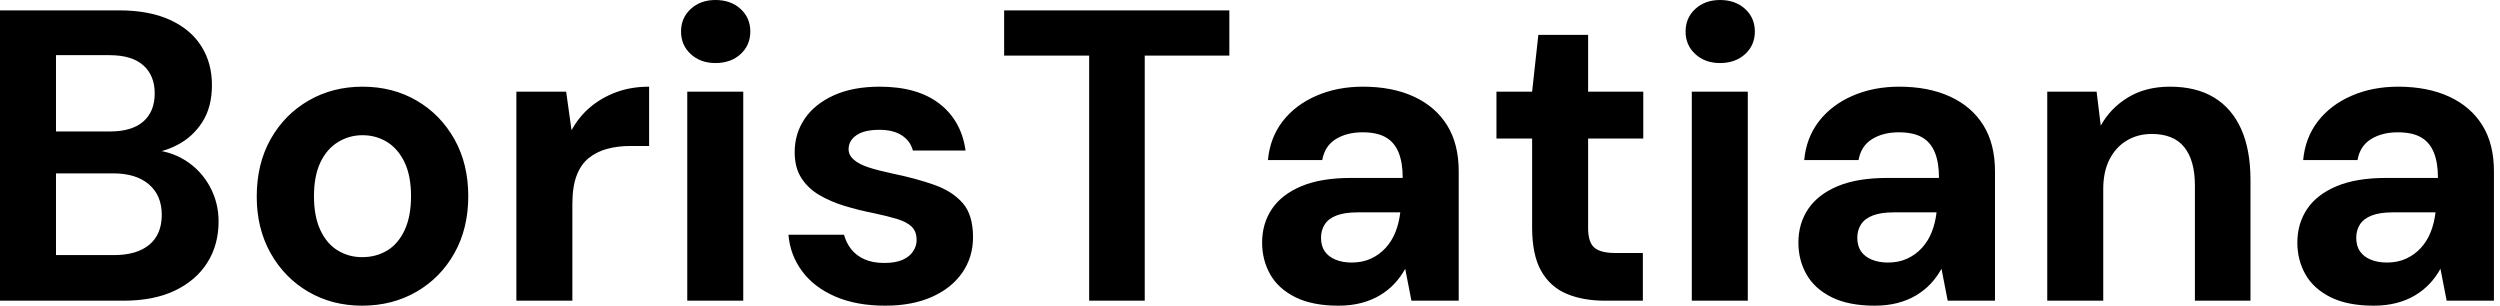 <svg baseProfile="full" height="28" version="1.1" viewBox="0 0 229 28" width="229" xmlns="http://www.w3.org/2000/svg" xmlns:ev="http://www.w3.org/2001/xml-events" xmlns:xlink="http://www.w3.org/1999/xlink"><defs /><g><path d="M2.621 27.544V0.95H13.525Q16.299 0.95 18.198 1.824Q20.098 2.697 21.066 4.236Q22.035 5.775 22.035 7.788Q22.035 9.802 21.161 11.17Q20.288 12.537 18.863 13.278Q17.438 14.019 15.729 14.133L16.336 13.715Q18.16 13.791 19.585 14.684Q21.009 15.577 21.826 17.058Q22.643 18.54 22.643 20.288Q22.643 22.415 21.617 24.049Q20.592 25.682 18.654 26.613Q16.716 27.544 13.905 27.544ZM7.75 23.365H13.069Q15.159 23.365 16.299 22.415Q17.438 21.465 17.438 19.68Q17.438 17.894 16.261 16.887Q15.083 15.881 12.993 15.881H7.75ZM7.75 12.043H12.689Q14.703 12.043 15.748 11.132Q16.792 10.22 16.792 8.548Q16.792 6.915 15.748 5.984Q14.703 5.053 12.651 5.053H7.75Z M35.788 28.0Q33.053 28.0 30.868 26.727Q28.684 25.455 27.411 23.194Q26.138 20.934 26.138 18.008Q26.138 15.007 27.411 12.746Q28.684 10.486 30.887 9.213Q33.091 7.94 35.826 7.94Q38.6 7.94 40.784 9.213Q42.969 10.486 44.242 12.746Q45.514 15.007 45.514 17.97Q45.514 20.934 44.242 23.194Q42.969 25.455 40.765 26.727Q38.562 28.0 35.788 28.0ZM35.788 23.555Q37.08 23.555 38.087 22.947Q39.094 22.339 39.682 21.085Q40.271 19.832 40.271 17.97Q40.271 16.109 39.682 14.874Q39.094 13.639 38.087 13.012Q37.08 12.385 35.826 12.385Q34.611 12.385 33.585 13.012Q32.559 13.639 31.97 14.874Q31.381 16.109 31.381 17.97Q31.381 19.832 31.97 21.085Q32.559 22.339 33.566 22.947Q34.573 23.555 35.788 23.555Z M49.921 27.544V8.396H54.48L54.974 11.929Q55.658 10.676 56.703 9.802Q57.748 8.928 59.096 8.434Q60.445 7.94 62.079 7.94V13.373H60.331Q59.191 13.373 58.223 13.639Q57.254 13.905 56.532 14.494Q55.81 15.083 55.43 16.109Q55.05 17.134 55.05 18.692V27.544Z M65.574 27.544V8.396H70.703V27.544ZM68.157 5.775Q66.79 5.775 65.897 4.958Q65.004 4.141 65.004 2.887Q65.004 1.634 65.897 0.817Q66.79 0.0 68.157 0.0Q69.563 0.0 70.456 0.817Q71.349 1.634 71.349 2.887Q71.349 4.141 70.456 4.958Q69.563 5.775 68.157 5.775Z M83.696 28.0Q81.075 28.0 79.137 27.164Q77.199 26.328 76.098 24.847Q74.996 23.365 74.844 21.503H79.935Q80.125 22.225 80.581 22.814Q81.037 23.403 81.796 23.745Q82.556 24.087 83.62 24.087Q84.646 24.087 85.292 23.802Q85.938 23.517 86.261 23.023Q86.583 22.529 86.583 21.997Q86.583 21.199 86.128 20.763Q85.672 20.326 84.798 20.06Q83.924 19.794 82.67 19.528Q81.303 19.262 79.992 18.863Q78.681 18.464 77.655 17.856Q76.63 17.248 76.022 16.299Q75.414 15.349 75.414 13.943Q75.414 12.233 76.326 10.885Q77.237 9.536 78.985 8.738Q80.733 7.94 83.202 7.94Q86.659 7.94 88.673 9.498Q90.687 11.056 91.066 13.791H86.242Q86.014 12.917 85.235 12.404Q84.456 11.891 83.164 11.891Q81.796 11.891 81.075 12.385Q80.353 12.879 80.353 13.677Q80.353 14.209 80.828 14.627Q81.303 15.045 82.176 15.33Q83.05 15.615 84.304 15.881Q86.507 16.336 88.179 16.925Q89.851 17.514 90.801 18.597Q91.75 19.68 91.75 21.731Q91.75 23.555 90.763 24.98Q89.775 26.404 87.97 27.202Q86.166 28.0 83.696 28.0Z M102.388 27.544V5.091H94.6V0.95H115.229V5.091H107.479V27.544Z M125.221 28.0Q122.828 28.0 121.27 27.221Q119.712 26.442 118.972 25.132Q118.231 23.821 118.231 22.225Q118.231 20.478 119.123 19.148Q120.016 17.818 121.821 17.058Q123.626 16.299 126.361 16.299H131.11Q131.11 14.893 130.73 13.962Q130.35 13.031 129.552 12.575Q128.754 12.119 127.425 12.119Q125.981 12.119 124.974 12.746Q123.967 13.373 123.739 14.665H118.763Q118.953 12.613 120.111 11.113Q121.27 9.612 123.189 8.776Q125.107 7.94 127.463 7.94Q130.16 7.94 132.136 8.852Q134.111 9.764 135.175 11.474Q136.239 13.183 136.239 15.691V27.544H131.908L131.338 24.619Q130.92 25.379 130.35 25.986Q129.78 26.594 129.02 27.05Q128.261 27.506 127.311 27.753Q126.361 28.0 125.221 28.0ZM126.437 24.049Q127.425 24.049 128.204 23.688Q128.982 23.327 129.552 22.7Q130.122 22.073 130.445 21.256Q130.768 20.44 130.882 19.49V19.452H126.969Q125.791 19.452 125.05 19.737Q124.309 20.022 123.967 20.554Q123.626 21.085 123.626 21.769Q123.626 22.529 123.967 23.023Q124.309 23.517 124.955 23.783Q125.601 24.049 126.437 24.049Z M149.65 27.544Q147.636 27.544 146.136 26.917Q144.635 26.29 143.799 24.828Q142.963 23.365 142.963 20.82V12.689H139.696V8.396H142.963L143.533 3.191H148.092V8.396H153.145V12.689H148.092V20.896Q148.092 22.187 148.662 22.681Q149.232 23.175 150.6 23.175H153.107V27.544Z M157.59 27.544V8.396H162.719V27.544ZM160.174 5.775Q158.806 5.775 157.913 4.958Q157.02 4.141 157.02 2.887Q157.02 1.634 157.913 0.817Q158.806 0.0 160.174 0.0Q161.579 0.0 162.472 0.817Q163.365 1.634 163.365 2.887Q163.365 4.141 162.472 4.958Q161.579 5.775 160.174 5.775Z M174.345 28.0Q171.951 28.0 170.393 27.221Q168.836 26.442 168.095 25.132Q167.354 23.821 167.354 22.225Q167.354 20.478 168.247 19.148Q169.14 17.818 170.944 17.058Q172.749 16.299 175.484 16.299H180.233Q180.233 14.893 179.853 13.962Q179.474 13.031 178.676 12.575Q177.878 12.119 176.548 12.119Q175.104 12.119 174.098 12.746Q173.091 13.373 172.863 14.665H167.886Q168.076 12.613 169.235 11.113Q170.393 9.612 172.312 8.776Q174.231 7.94 176.586 7.94Q179.284 7.94 181.259 8.852Q183.235 9.764 184.299 11.474Q185.362 13.183 185.362 15.691V27.544H181.031L180.461 24.619Q180.043 25.379 179.474 25.986Q178.904 26.594 178.144 27.05Q177.384 27.506 176.434 27.753Q175.484 28.0 174.345 28.0ZM175.56 24.049Q176.548 24.049 177.327 23.688Q178.106 23.327 178.676 22.7Q179.246 22.073 179.569 21.256Q179.891 20.44 180.005 19.49V19.452H176.092Q174.915 19.452 174.174 19.737Q173.433 20.022 173.091 20.554Q172.749 21.085 172.749 21.769Q172.749 22.529 173.091 23.023Q173.433 23.517 174.079 23.783Q174.725 24.049 175.56 24.049Z M190.149 27.544V8.396H194.67L195.05 11.512Q195.924 9.916 197.539 8.928Q199.153 7.94 201.395 7.94Q203.788 7.94 205.422 8.928Q207.056 9.916 207.91 11.815Q208.765 13.715 208.765 16.488V27.544H203.674V16.982Q203.674 14.703 202.706 13.487Q201.737 12.271 199.723 12.271Q198.431 12.271 197.425 12.879Q196.418 13.487 195.848 14.608Q195.278 15.729 195.278 17.324V27.544Z M220.049 28.0Q217.655 28.0 216.098 27.221Q214.54 26.442 213.799 25.132Q213.058 23.821 213.058 22.225Q213.058 20.478 213.951 19.148Q214.844 17.818 216.649 17.058Q218.453 16.299 221.189 16.299H225.938Q225.938 14.893 225.558 13.962Q225.178 13.031 224.38 12.575Q223.582 12.119 222.252 12.119Q220.809 12.119 219.802 12.746Q218.795 13.373 218.567 14.665H213.59Q213.78 12.613 214.939 11.113Q216.098 9.612 218.016 8.776Q219.935 7.94 222.29 7.94Q224.988 7.94 226.963 8.852Q228.939 9.764 230.003 11.474Q231.066 13.183 231.066 15.691V27.544H226.735L226.166 24.619Q225.748 25.379 225.178 25.986Q224.608 26.594 223.848 27.05Q223.088 27.506 222.138 27.753Q221.189 28.0 220.049 28.0ZM221.265 24.049Q222.252 24.049 223.031 23.688Q223.81 23.327 224.38 22.7Q224.95 22.073 225.273 21.256Q225.596 20.44 225.71 19.49V19.452H221.796Q220.619 19.452 219.878 19.737Q219.137 20.022 218.795 20.554Q218.453 21.085 218.453 21.769Q218.453 22.529 218.795 23.023Q219.137 23.517 219.783 23.783Q220.429 24.049 221.265 24.049Z " fill="rgb(0,0,0)" transform="translate(-2.621, 0)" /></g></svg>